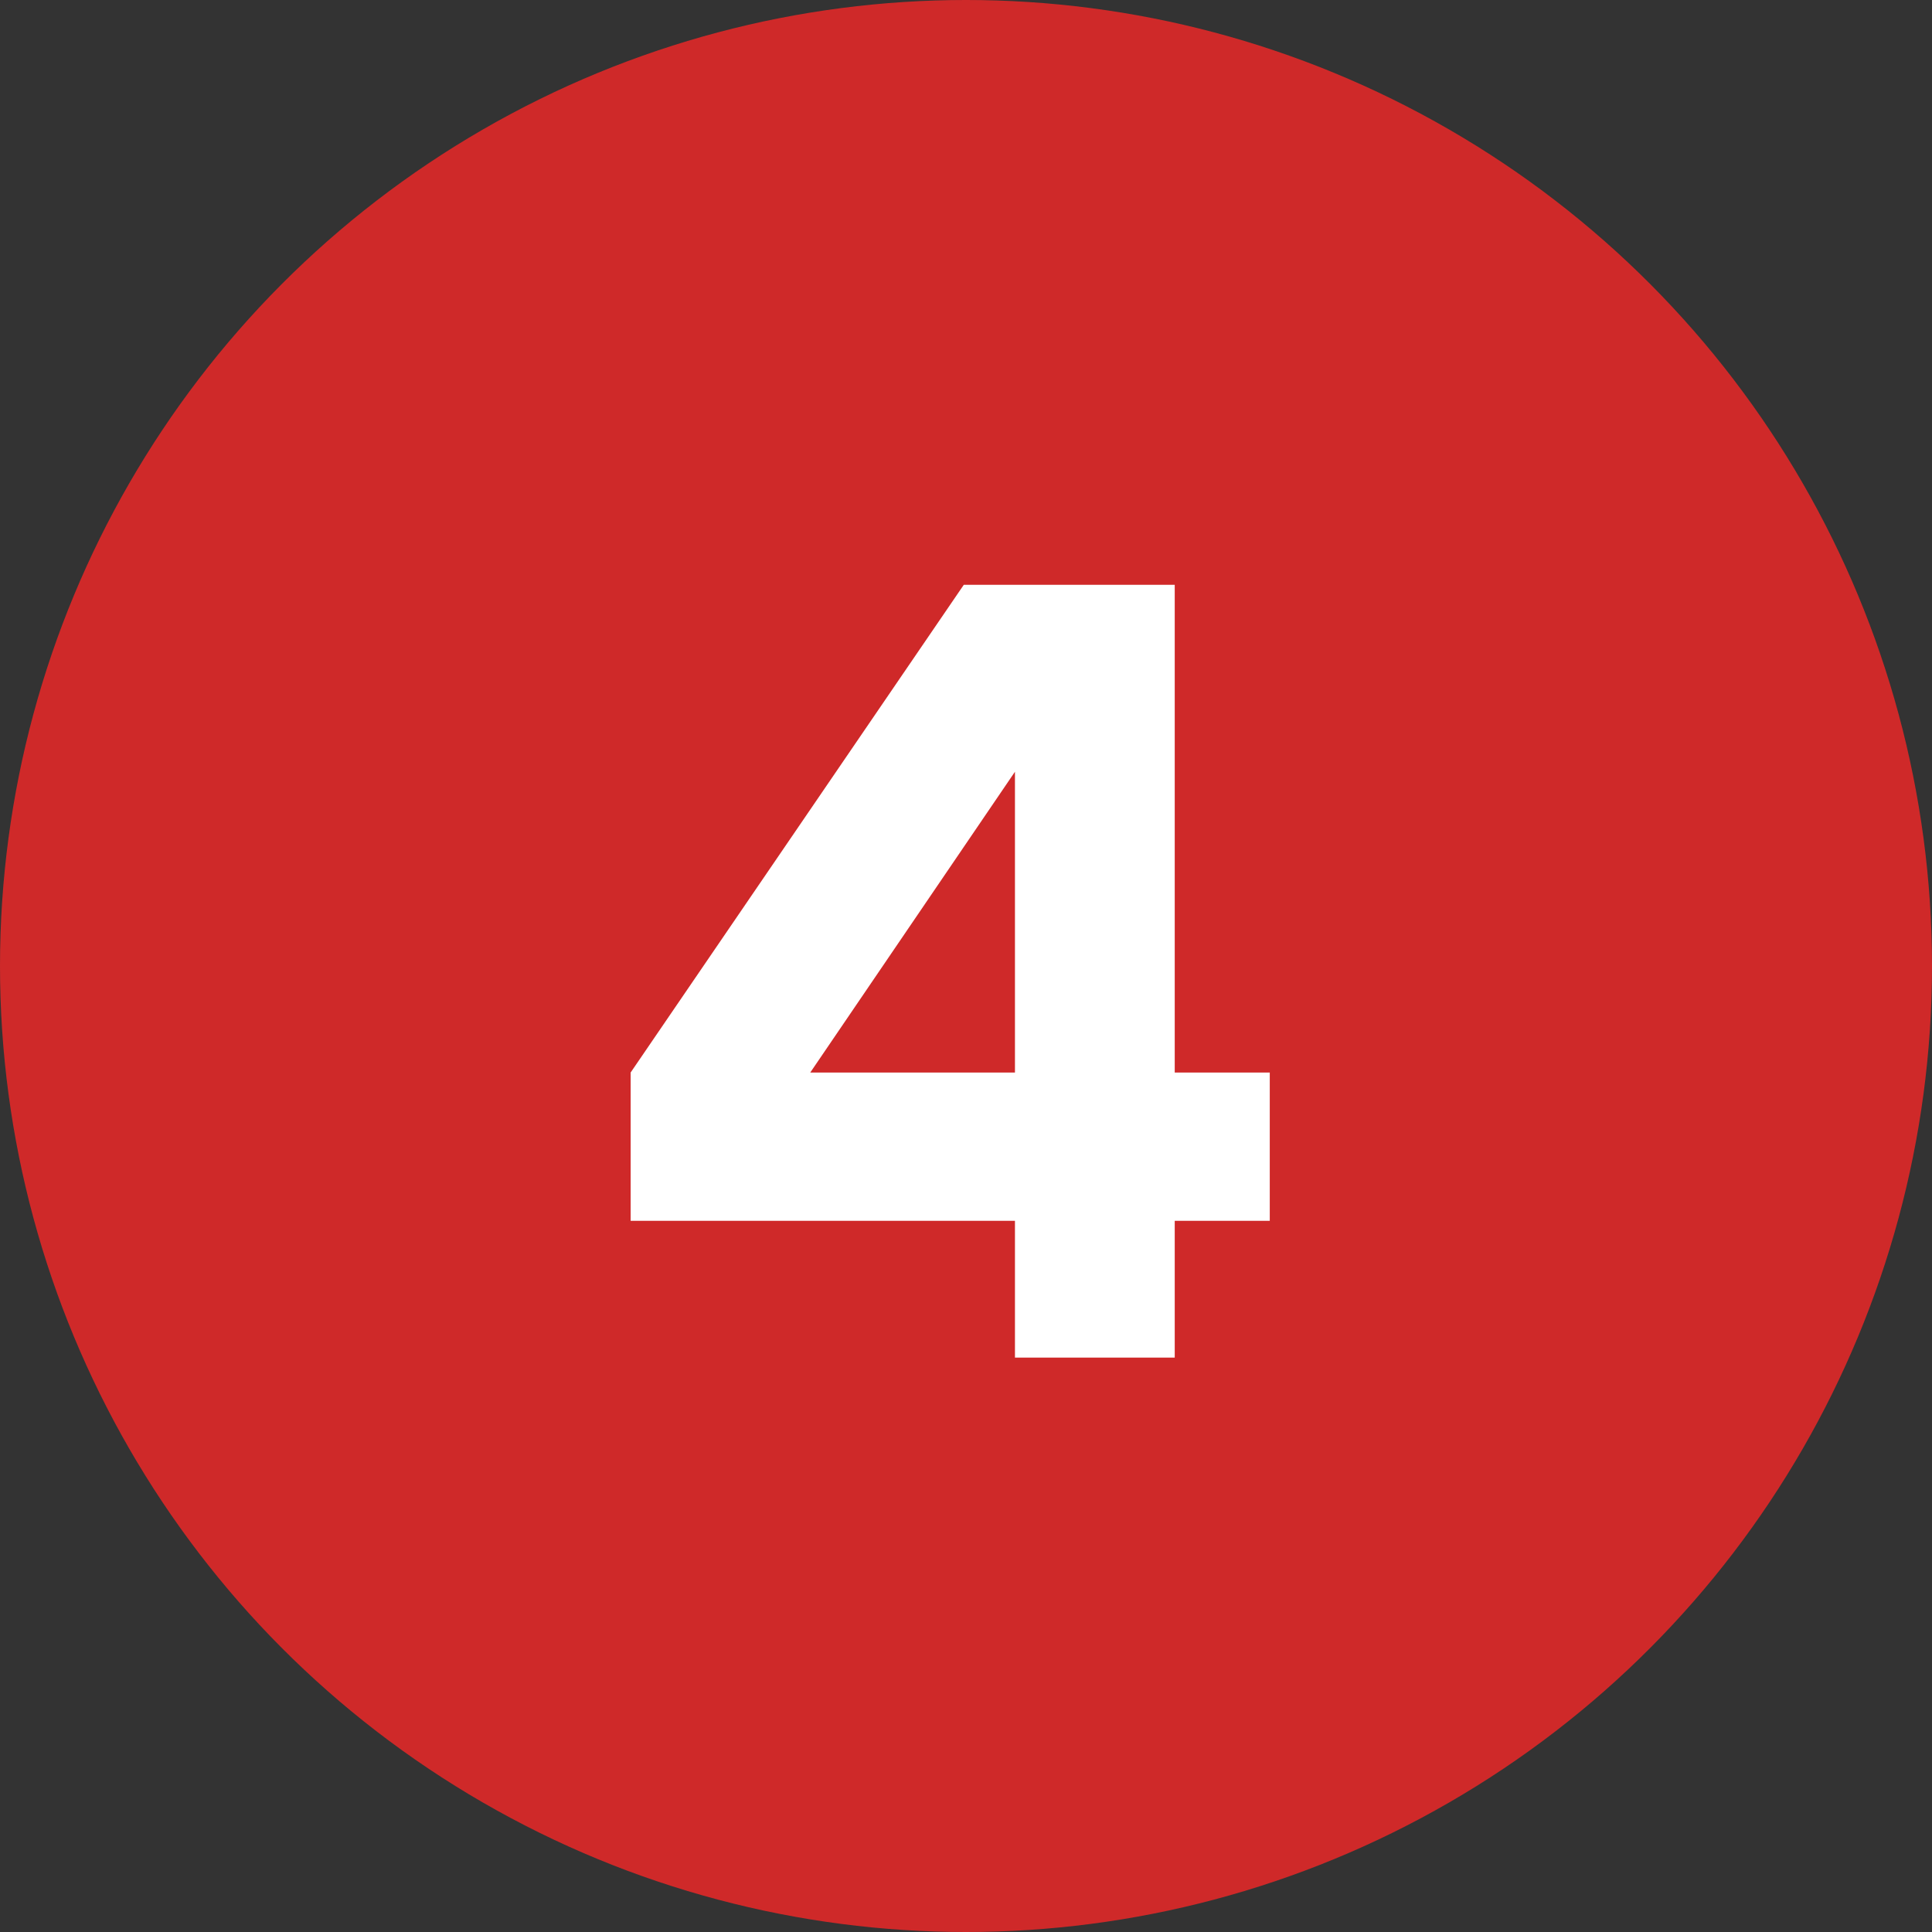 <svg xmlns="http://www.w3.org/2000/svg" width="74" height="74" viewBox="0 0 74 74" fill="none"><rect x="0" y="0" width="74" height="74" fill="#333333" stroke="none"/><circle cx="37" cy="37" r="37" fill="#CF2929"></circle><path d="M48.635 46.76H44.995V52H38.875V46.76H24.155V41.08L36.915 22.4H44.995V41.08H48.635V46.76ZM31.035 41.08H38.875V29.56L31.035 41.08Z" fill="white"></path></svg>